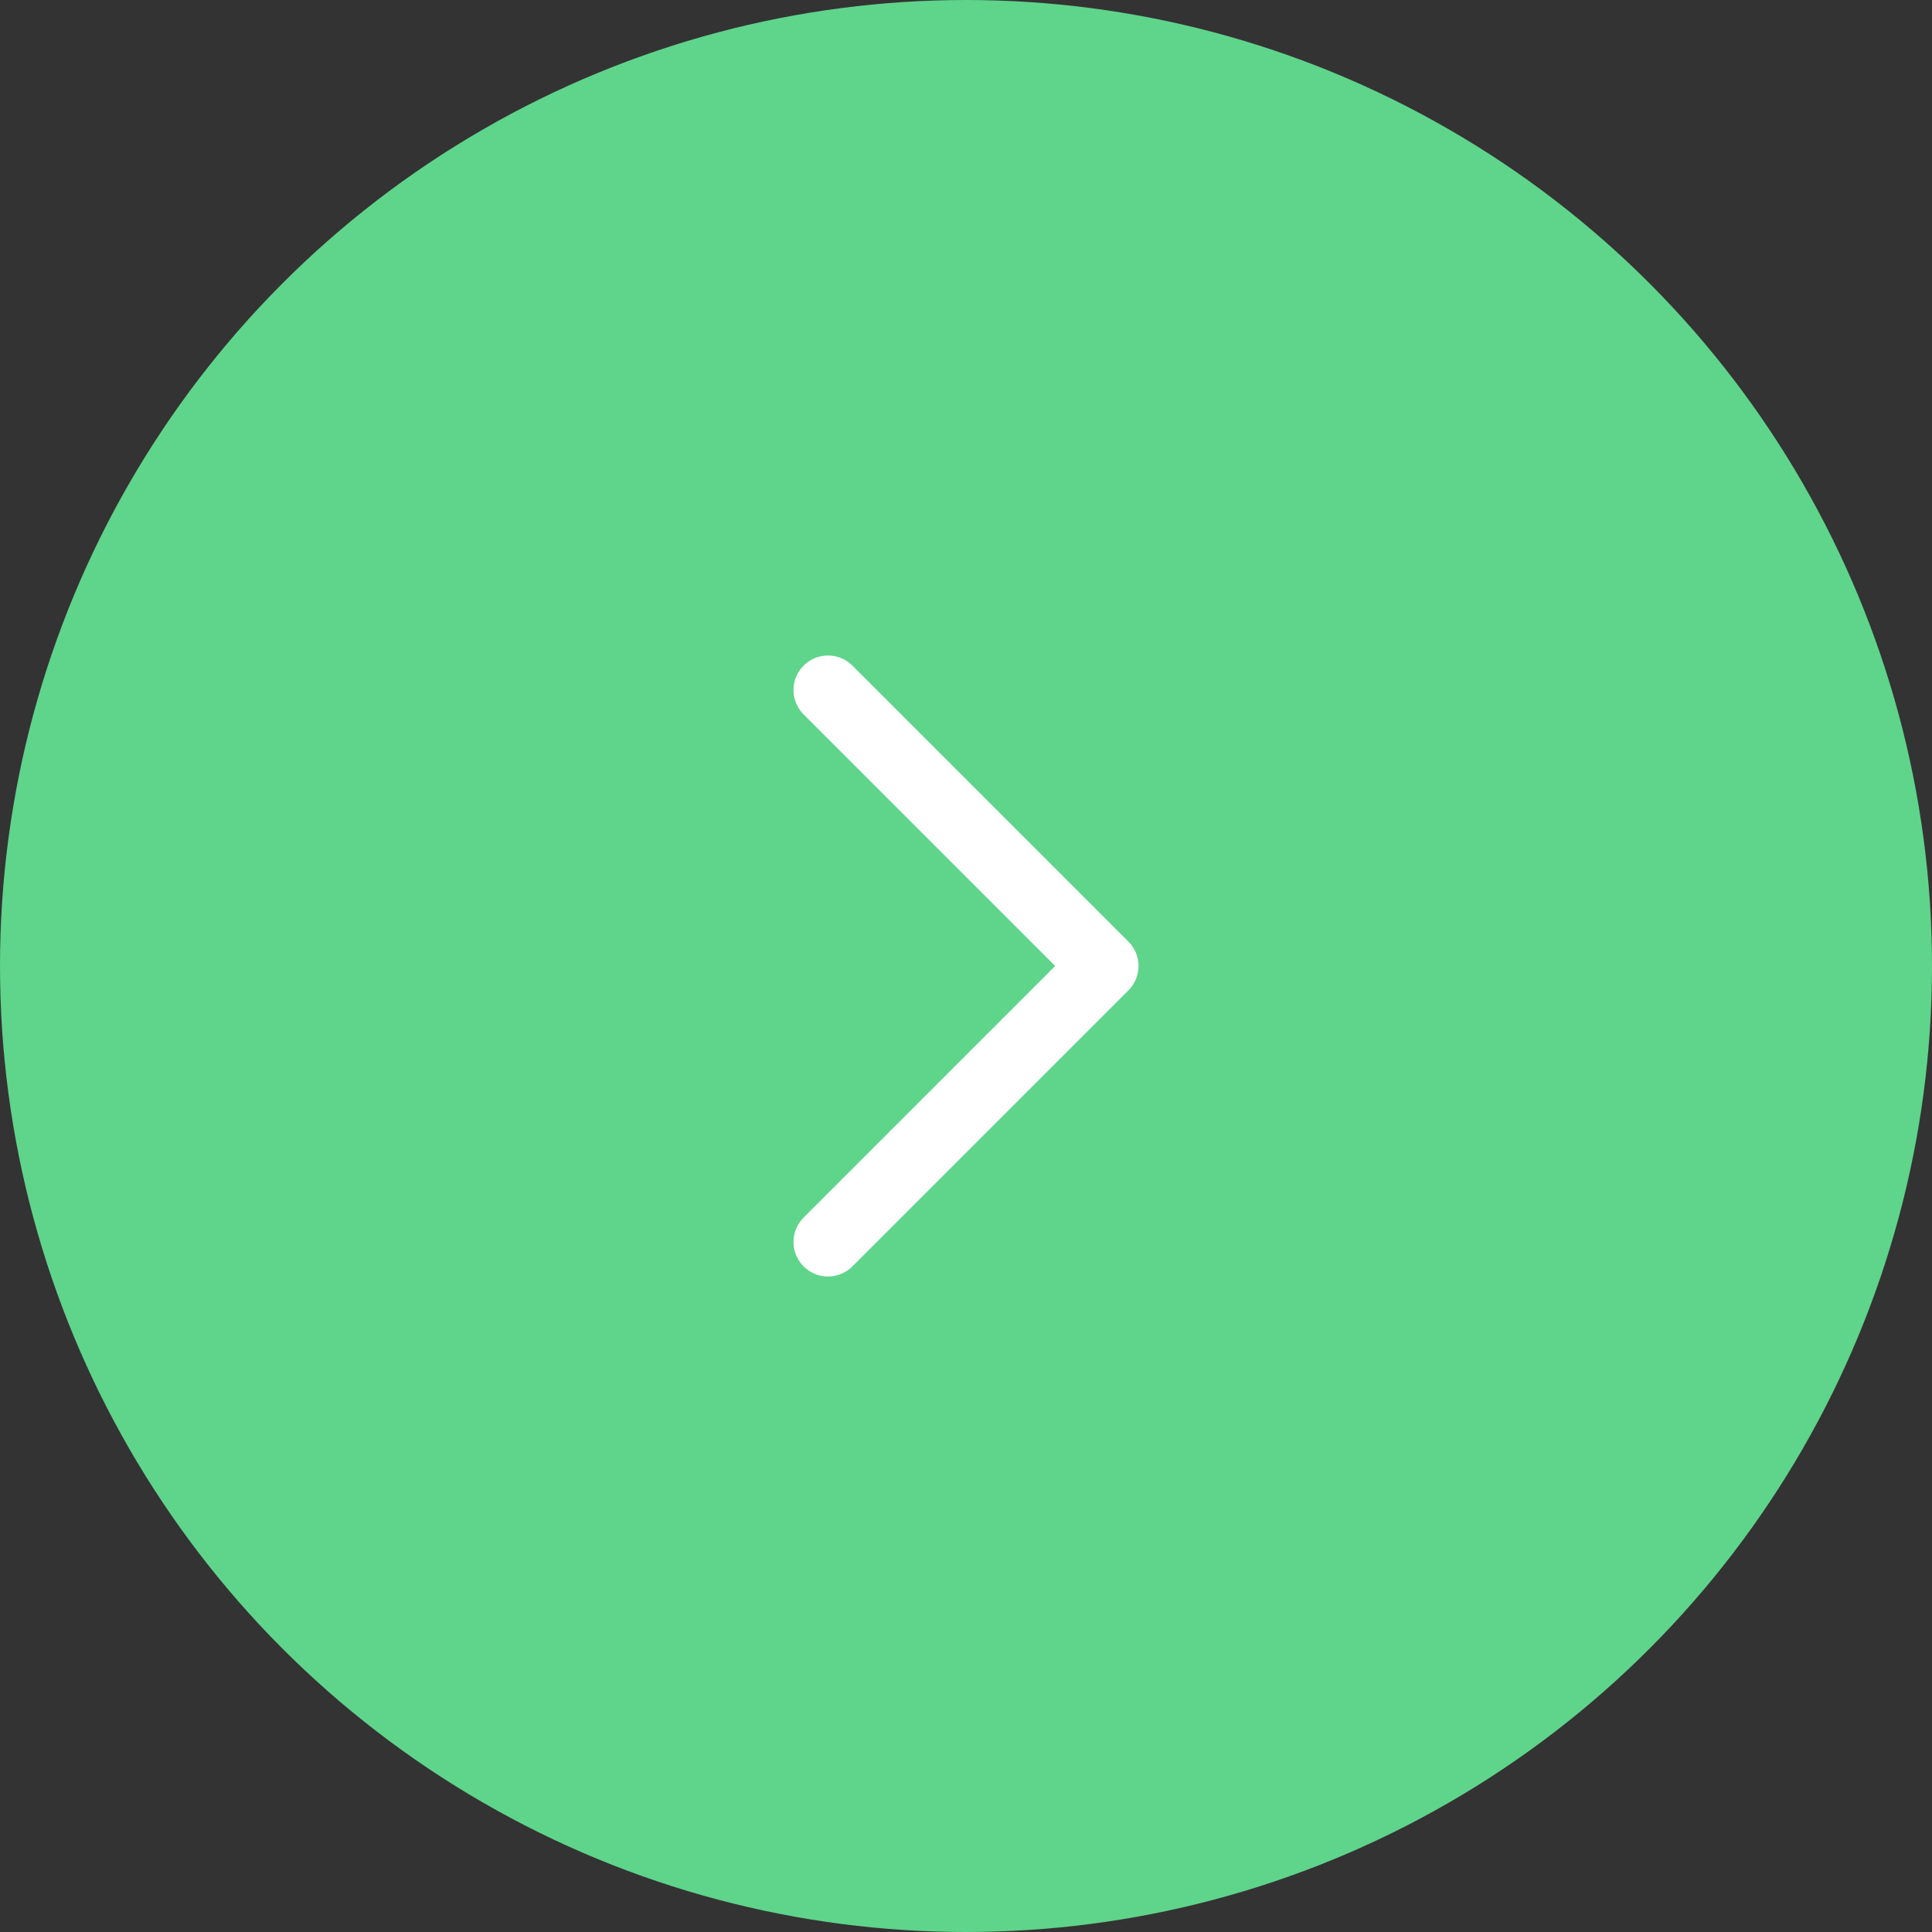<svg width="56" height="56" viewBox="0 0 56 56" fill="none" xmlns="http://www.w3.org/2000/svg">
<rect x="0" y="0" width="56" height="56" fill="#333333" stroke="none"/>
<circle cx="28" cy="28" r="28" fill="#5FD48B"/>
<path d="M24 20L32 28L24 36" stroke="white" stroke-width="2" stroke-linecap="round" stroke-linejoin="round"/>
</svg>
